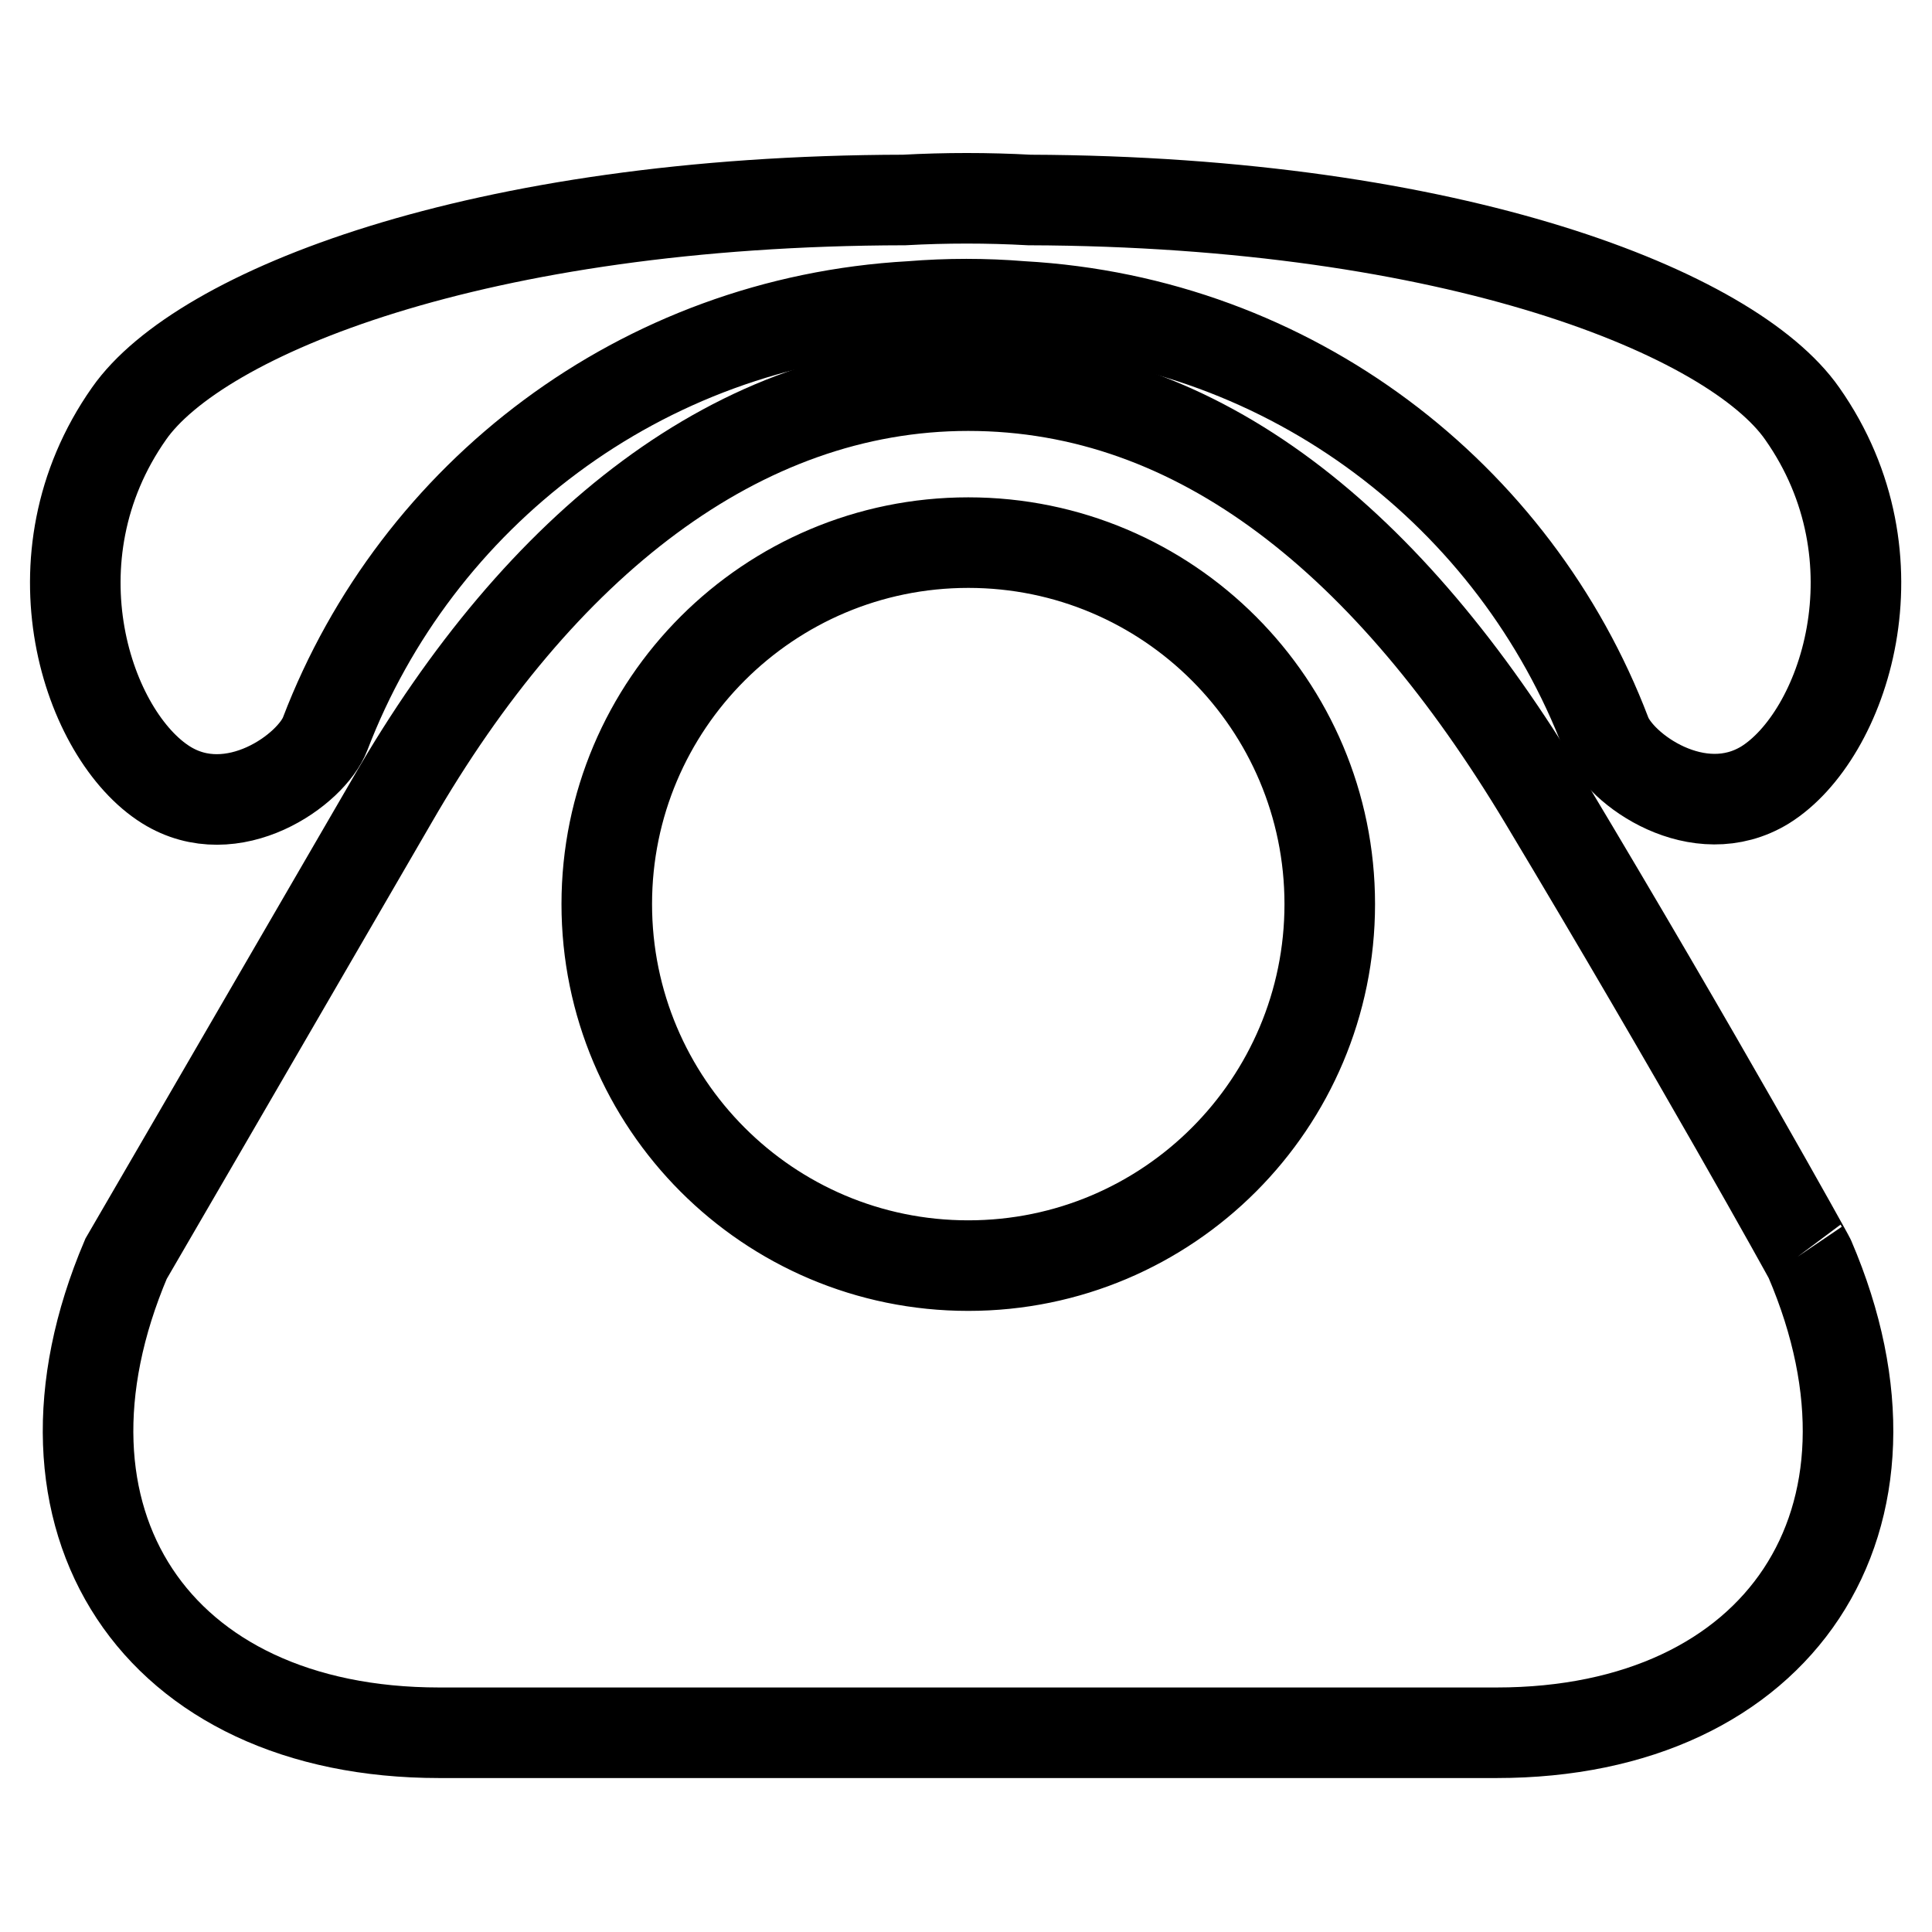 <?xml version="1.0" encoding="utf-8"?>
<!-- Svg Vector Icons : http://www.onlinewebfonts.com/icon -->
<!DOCTYPE svg PUBLIC "-//W3C//DTD SVG 1.1//EN" "http://www.w3.org/Graphics/SVG/1.1/DTD/svg11.dtd">
<svg version="1.1" xmlns="http://www.w3.org/2000/svg" xmlns:xlink="http://www.w3.org/1999/xlink" x="0px" y="0px" viewBox="0 0 256 256" enable-background="new 0 0 256 256" xml:space="preserve">
<g><g><path stroke-width="12" fill-opacity="0" stroke="#000000"  d="M204.6,106c-20.4-34-45.6-54.9-76.3-54.9c-30.4,0-56.8,21.1-76.3,54.9c-19.6,33.8-35.3,60.8-35.3,60.8c-14.7,34.6,3.9,62.8,41.5,62.8h140.1c37.6,0,56.3-28.3,41.5-62.8C239.9,166.9,225,140,204.6,106z M128.3,167.7c-26.5,0-47.9-21.5-47.9-47.9c0-26.5,21.5-47.9,47.9-47.9c26.5,0,47.9,21.5,47.9,47.9C176.2,146.2,154.8,167.7,128.3,167.7z"/><path stroke-width="12" fill-opacity="0" stroke="#000000"  d="M22,104c8.8,5.5,19.3-2,21.1-6.8c12.1-31.6,41.8-54.6,77.6-56.6v0c4.9-0.4,9.8-0.4,14.7,0c35.8,2,65.4,25.1,77.4,56.6c1.8,4.8,12.3,12.2,21.1,6.8c10.4-6.5,18.4-30,4.9-49.2c-9.3-13.3-46-28.1-102.4-28.3c0,0,0,0,0,0c-5.5-0.3-11.1-0.3-16.6,0l0,0c-56.6,0.1-93.4,15-102.7,28.3C3.6,74,11.6,97.5,22,104z"/></g></g>
</svg>